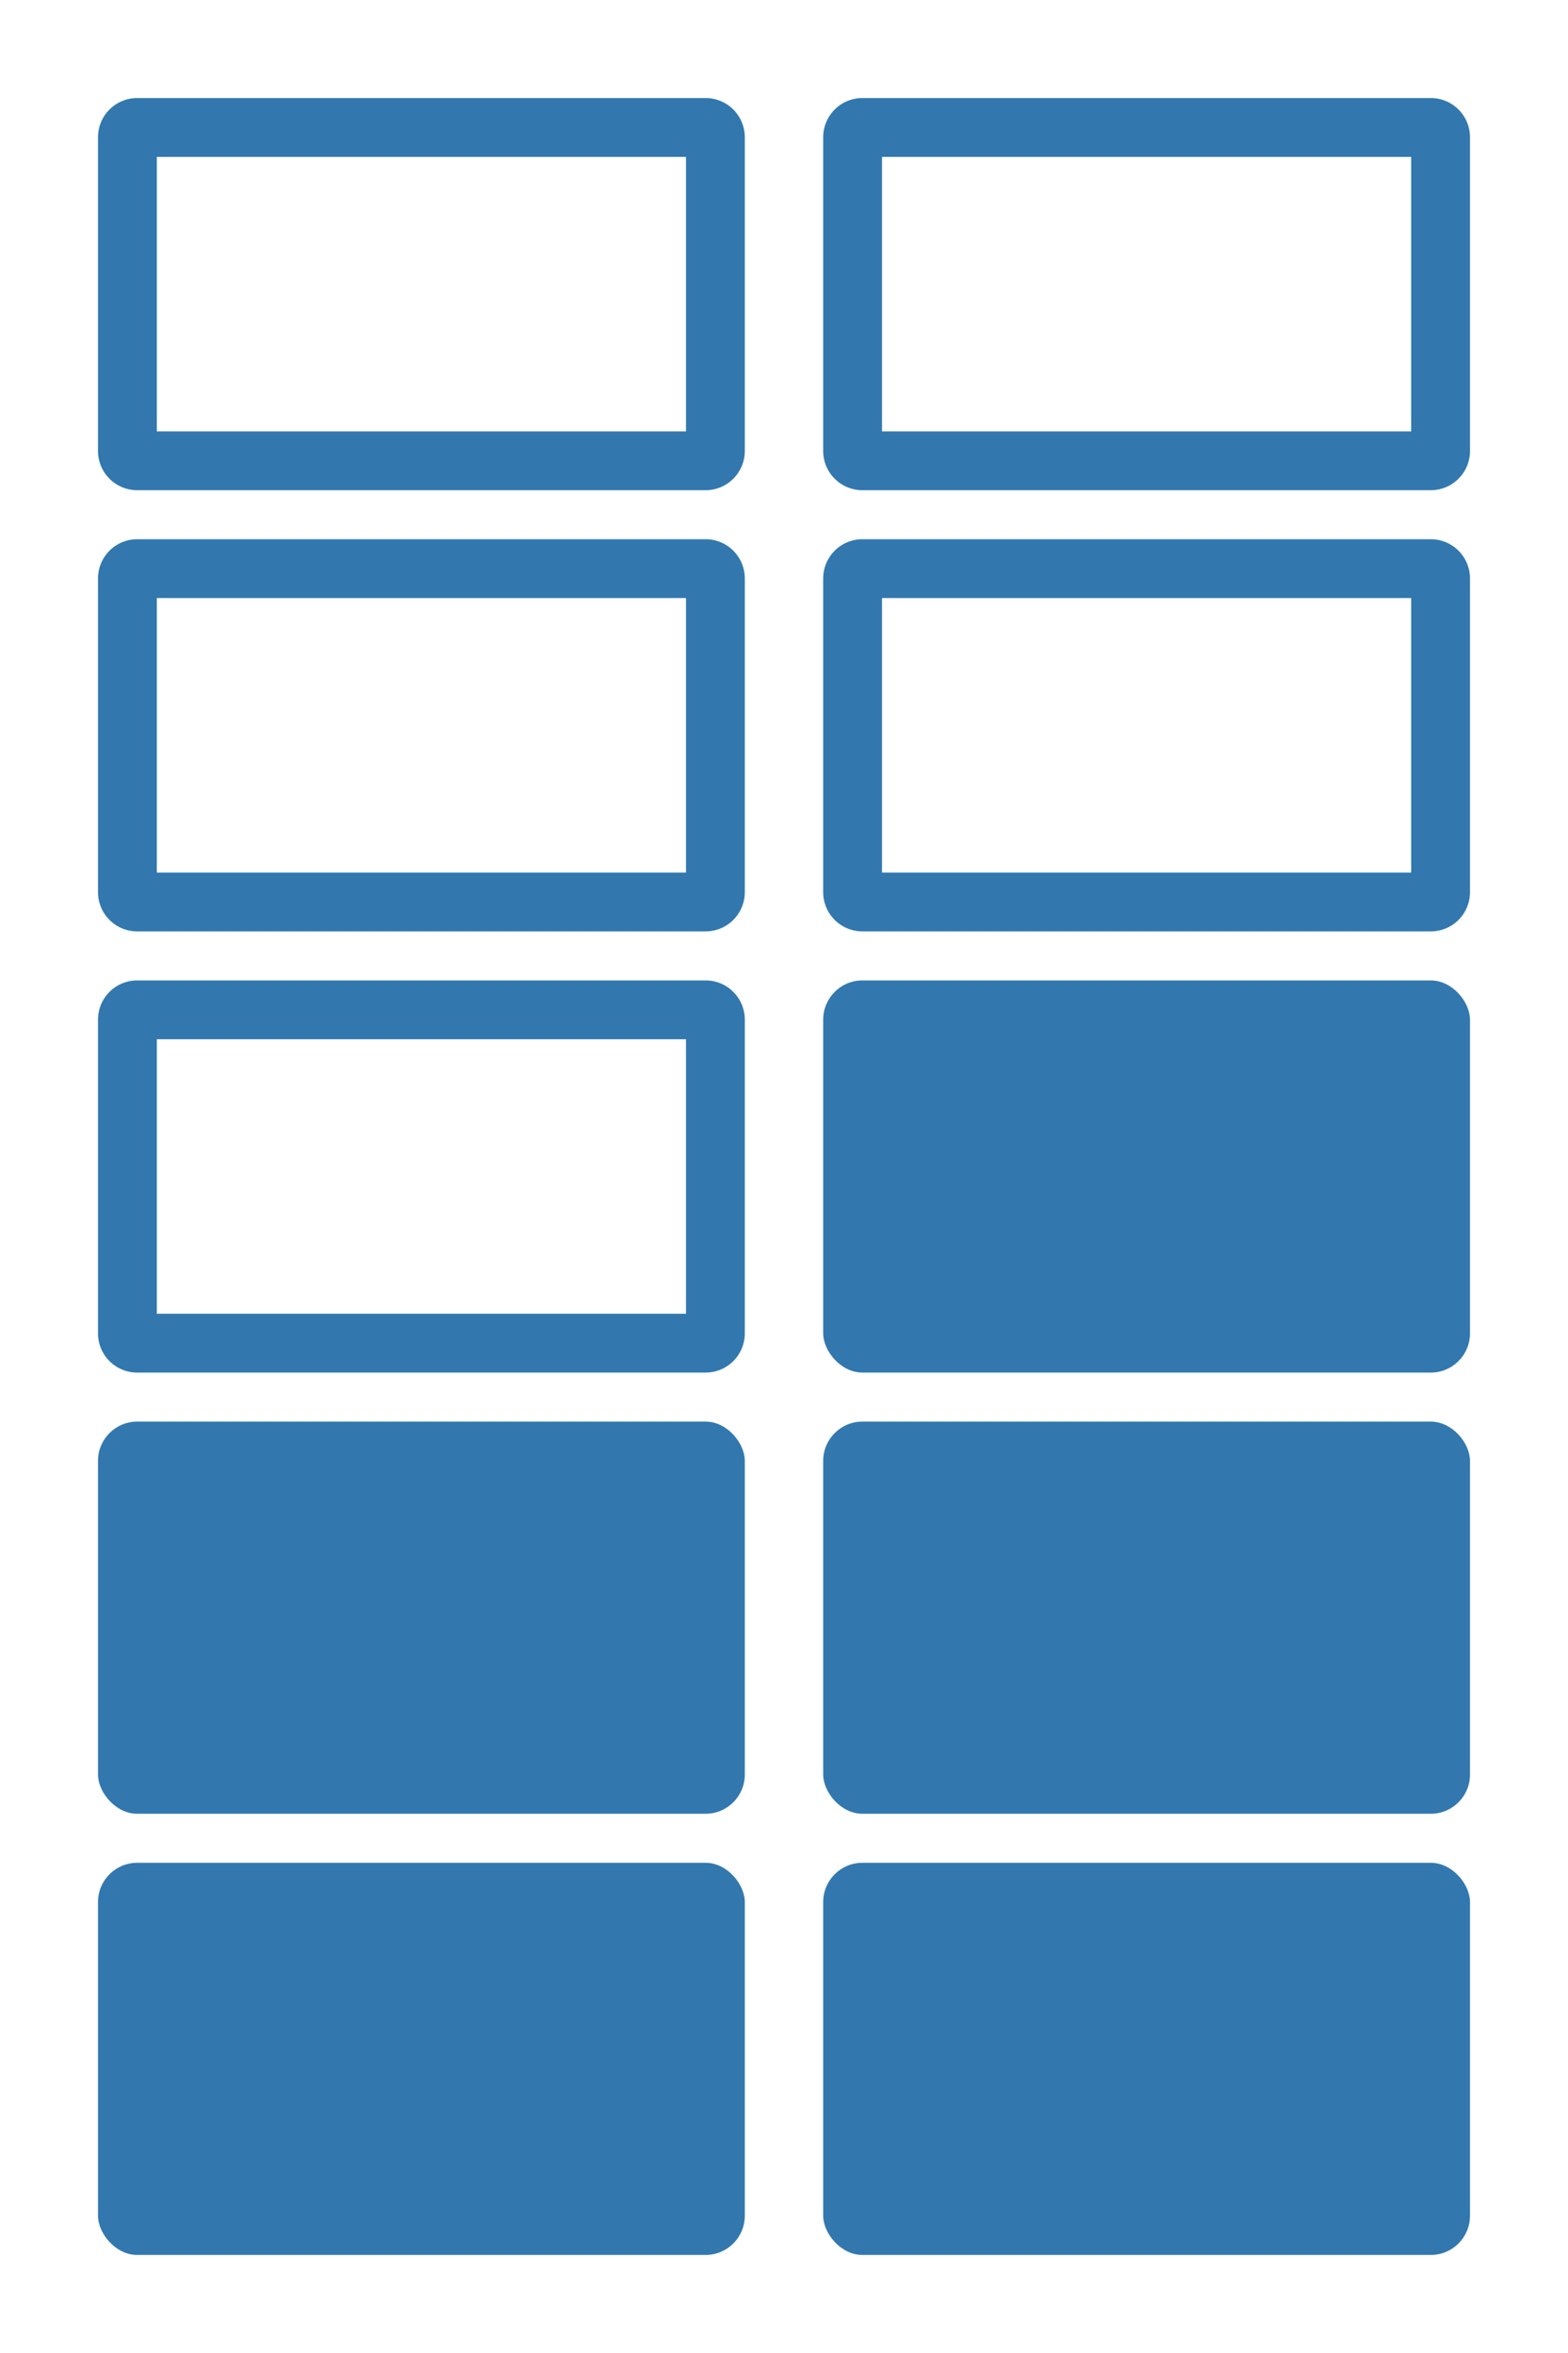 <?xml version="1.0" encoding="UTF-8"?> <svg xmlns="http://www.w3.org/2000/svg" width="80" height="120" viewBox="0 0 80 120"><title>icons-cal</title><path d="M35,8V22H8V8H35m1-3H7A2,2,0,0,0,5,7V23a2,2,0,0,0,2,2H36a2,2,0,0,0,2-2V7a2,2,0,0,0-2-2Z" style="fill: #3278af"></path><path d="M72,8V22H45V8H72m1-3H44a2,2,0,0,0-2,2V23a2,2,0,0,0,2,2H73a2,2,0,0,0,2-2V7a2,2,0,0,0-2-2Z" style="fill: #3278af"></path><path d="M35,30.5v14H8v-14H35m1-3H7a2,2,0,0,0-2,2v16a2,2,0,0,0,2,2H36a2,2,0,0,0,2-2v-16a2,2,0,0,0-2-2Z" style="fill: #3278af"></path><path d="M72,30.5v14H45v-14H72m1-3H44a2,2,0,0,0-2,2v16a2,2,0,0,0,2,2H73a2,2,0,0,0,2-2v-16a2,2,0,0,0-2-2Z" style="fill: #3278af"></path><path d="M35,53V67H8V53H35m1-3H7a2,2,0,0,0-2,2V68a2,2,0,0,0,2,2H36a2,2,0,0,0,2-2V52a2,2,0,0,0-2-2Z" style="fill: #3278af"></path><rect x="42" y="50" width="33" height="20" rx="2" ry="2" style="fill: #3278af"></rect><rect x="5" y="72.5" width="33" height="20" rx="2" ry="2" style="fill: #3278af"></rect><rect x="42" y="72.5" width="33" height="20" rx="2" ry="2" style="fill: #3278af"></rect><rect x="5" y="95" width="33" height="20" rx="2" ry="2" style="fill: #3278af"></rect><rect x="42" y="95" width="33" height="20" rx="2" ry="2" style="fill: #3278af"></rect></svg> 